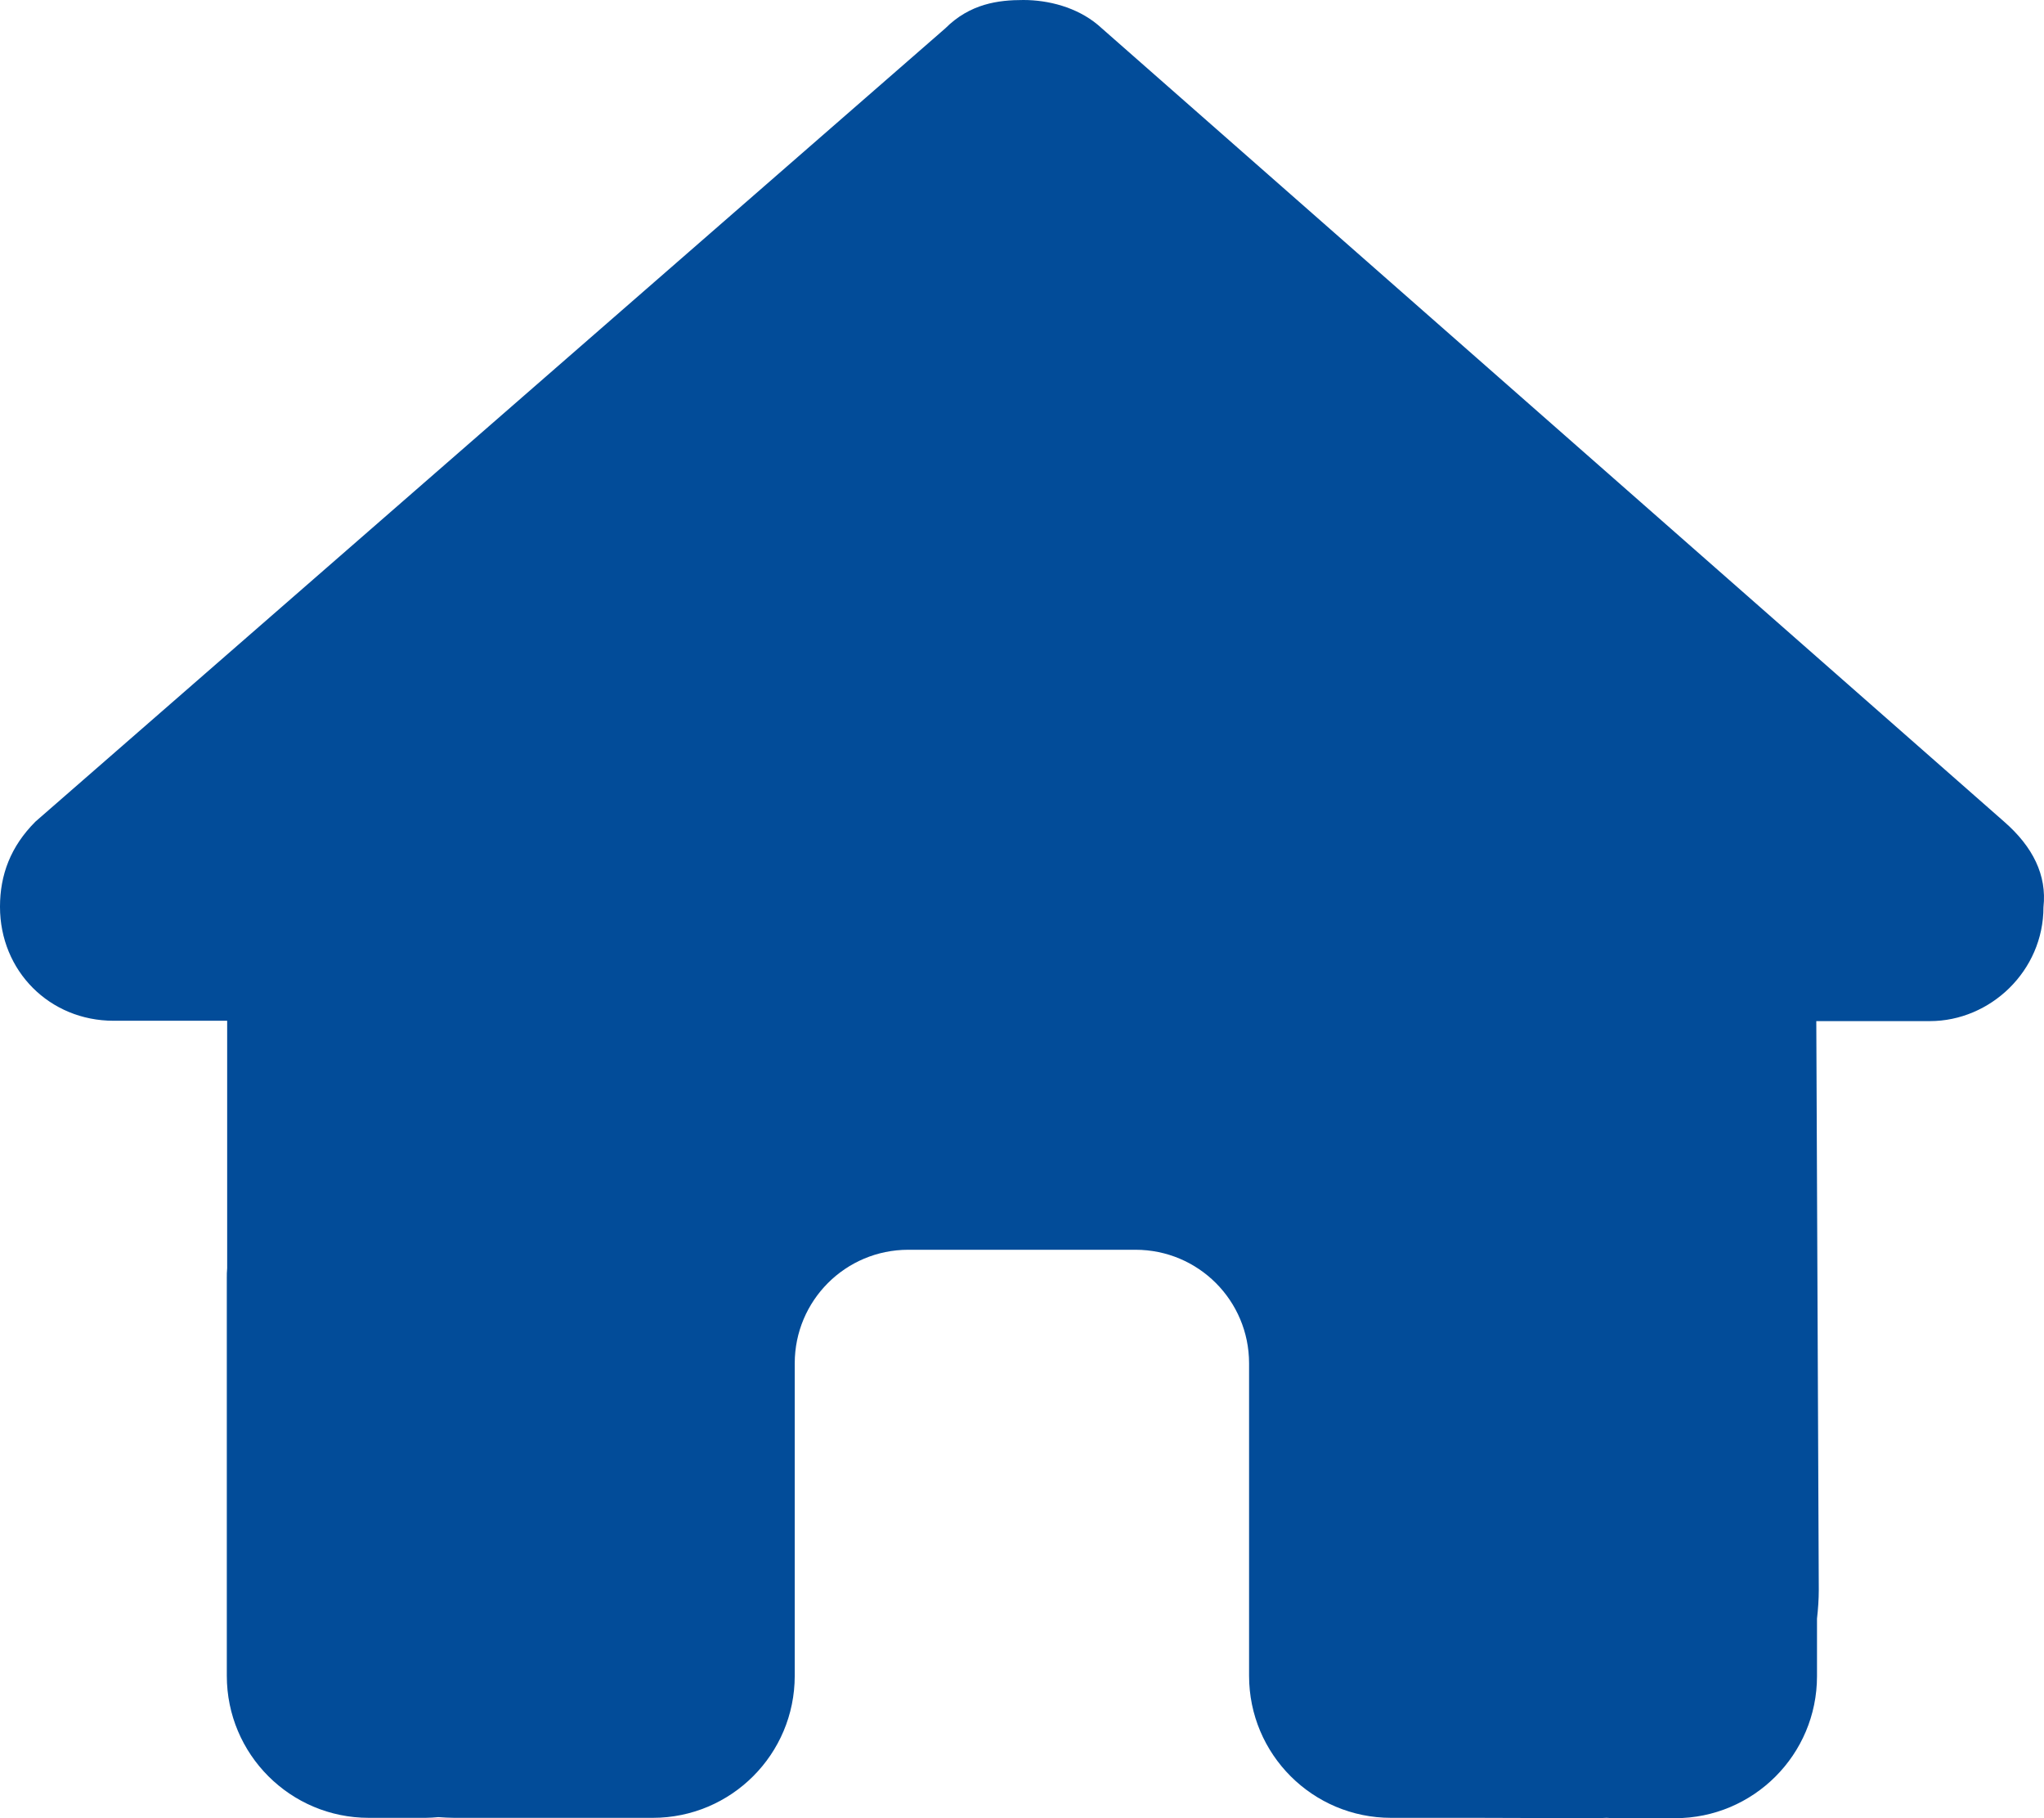 <?xml version="1.0" encoding="UTF-8"?><svg id="uuid-51431409-154d-4e3e-ac8a-a2293a3f0ef9" xmlns="http://www.w3.org/2000/svg" width="575.85" height="512.1" viewBox="0 0 575.85 512.1"><defs><style>.uuid-fb06dea5-4b7b-4966-aafa-a57fcf742ea0{fill:#024c99;}</style></defs><path class="uuid-fb06dea5-4b7b-4966-aafa-a57fcf742ea0" d="M575.7,255.5c0,18-15,32.1-32,32.1h-32l.7,160.2c0,2.7-.2,5.4-.5,8.1v16.2c0,22.1-17.9,40-40,40h-16c-1.1,0-2.2,0-3.3-.1-1.4.1-2.8.1-4.2.1l-32.5-.1h-24c-22.1,0-40-17.9-40-40v-88c0-17.7-14.3-32-32-32h-64c-17.7,0-32,14.3-32,32v88c0,22.1-17.9,40-40,40h-55.9c-1.5,0-3-.1-4.5-.2-1.2.1-2.4.2-3.6.2h-16c-22.1,0-40-17.9-40-40v-112c0-.9,0-1.9.1-2.8v-69.7h-32c-18,0-32-14-32-32.1,0-9,3-17,10-24L266.3,8c7-7,15-8,22-8s15,2,21,7l255.4,224.5c8,7,12,15,11,24Z"/></svg>